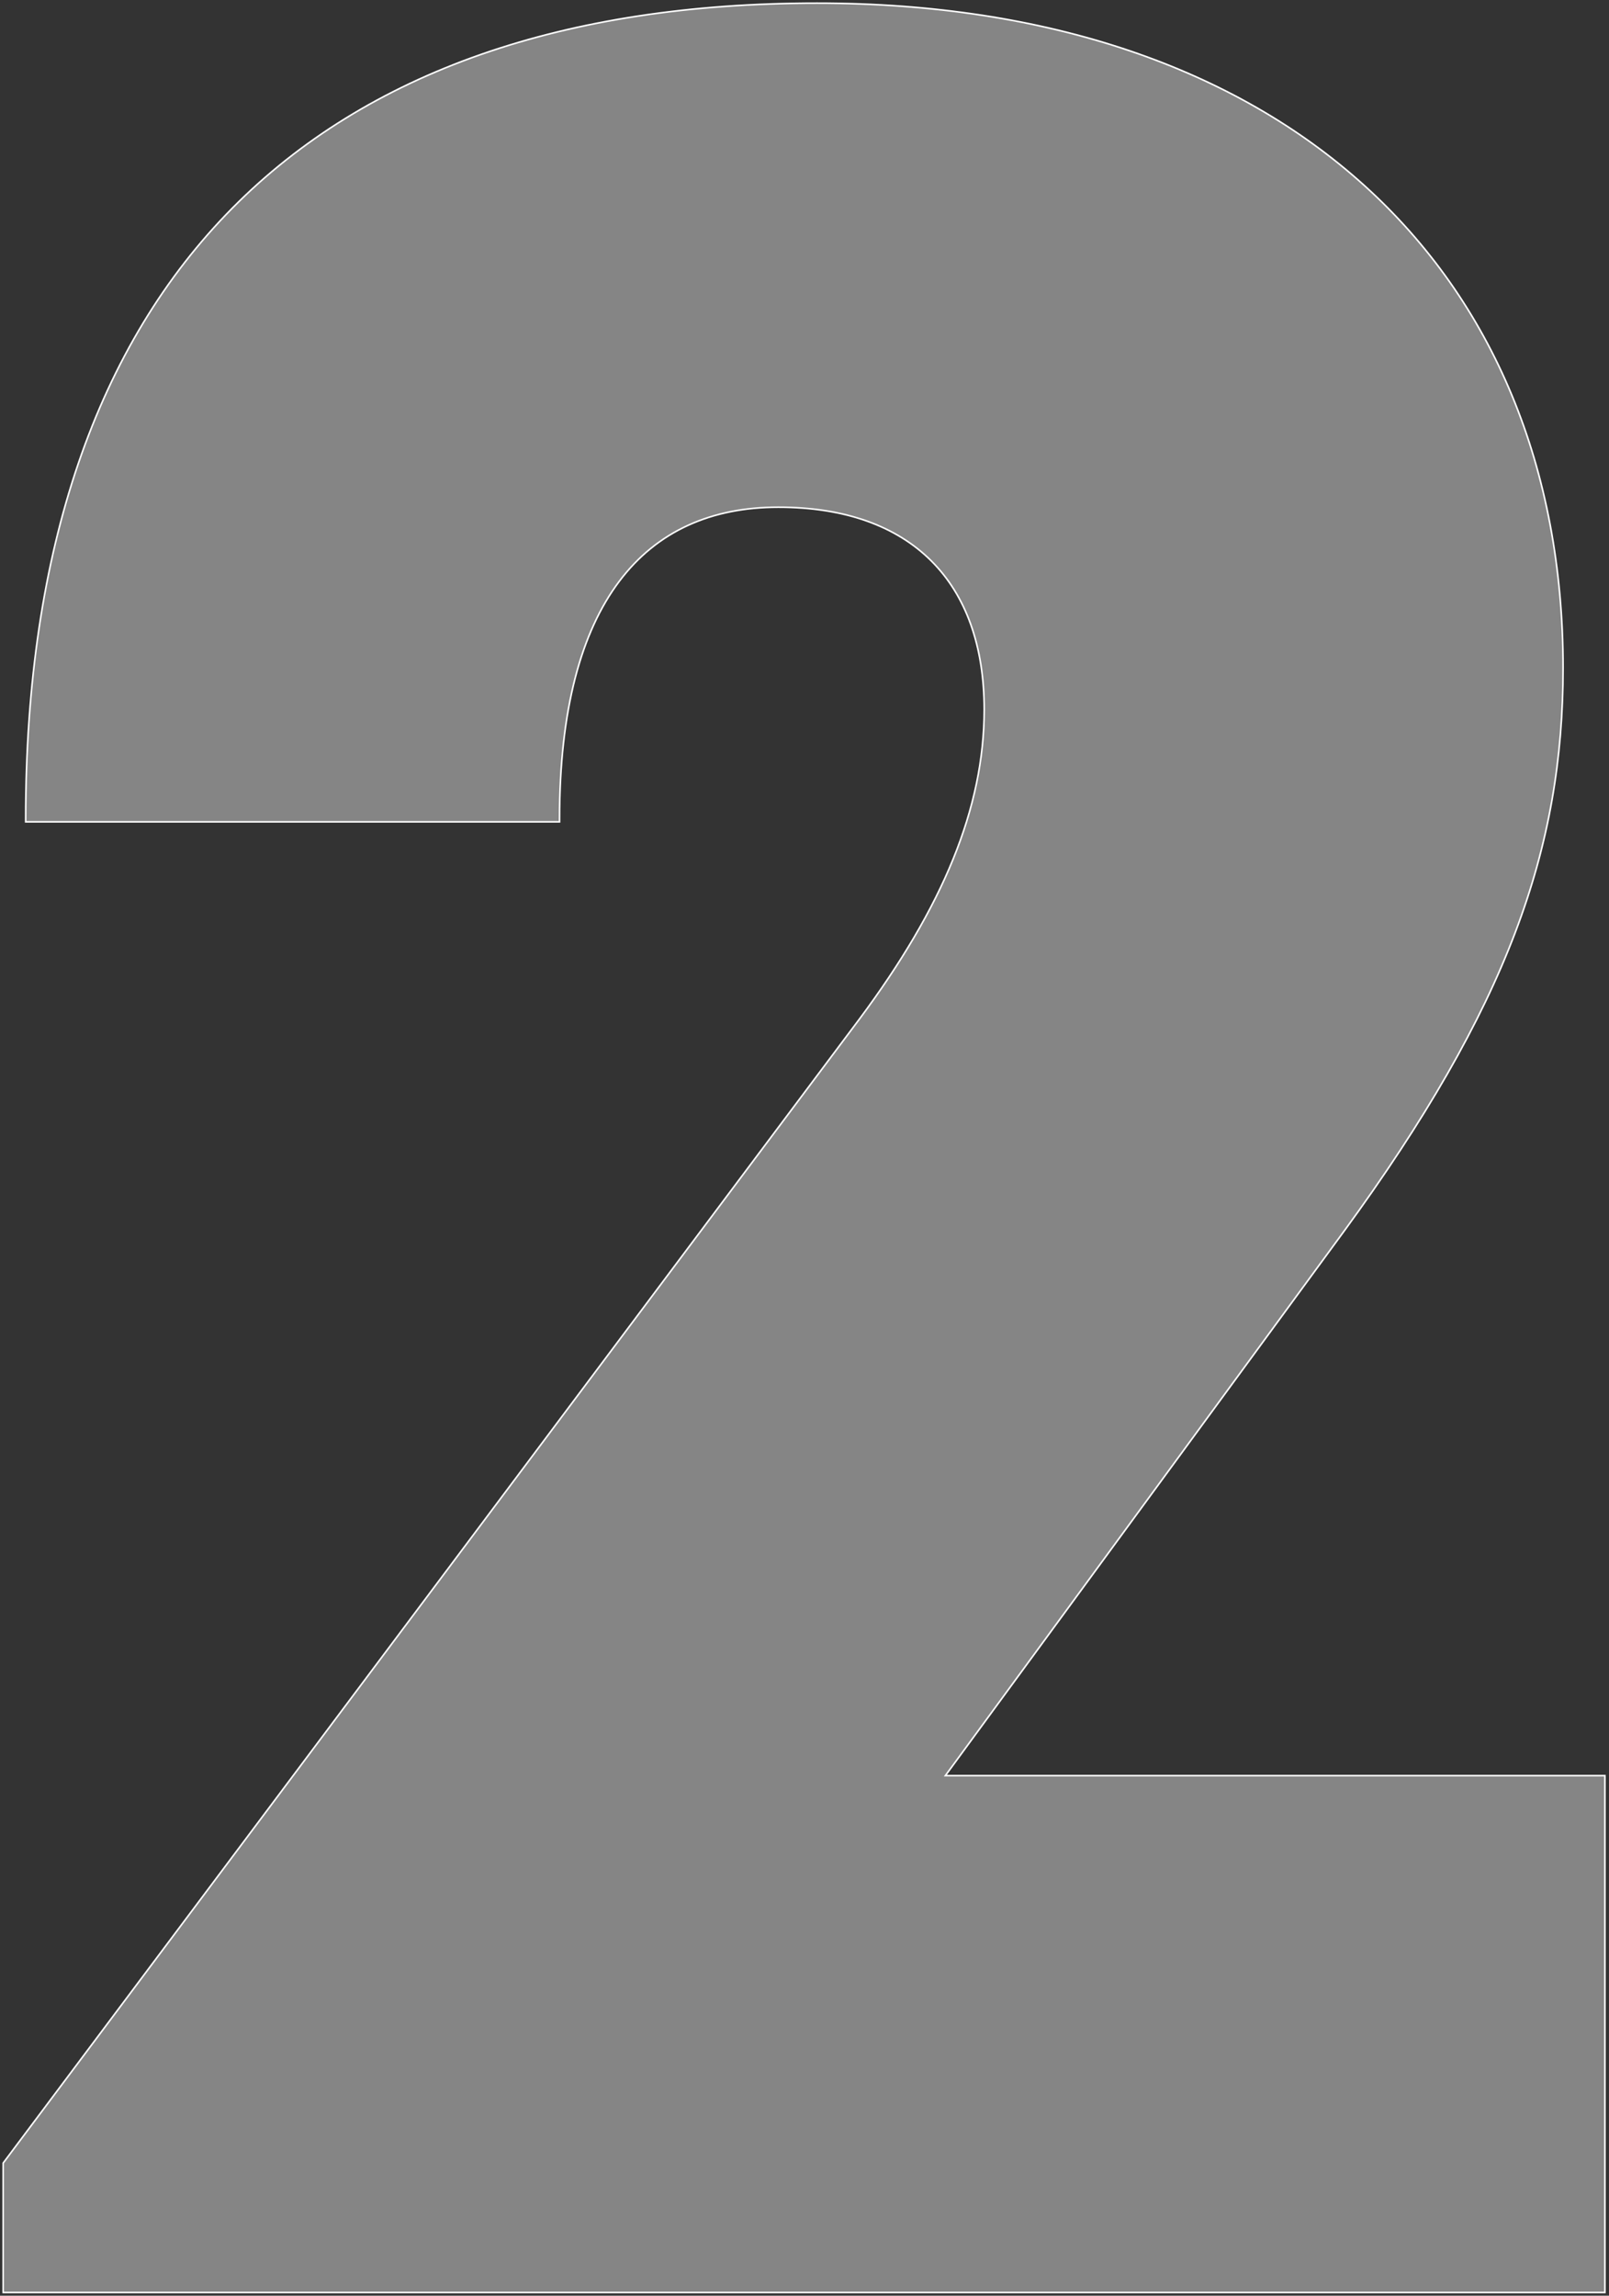 <?xml version="1.0" encoding="UTF-8"?> <svg xmlns="http://www.w3.org/2000/svg" width="1015" height="1448" viewBox="0 0 1015 1448" fill="none"><rect x="0" y="0" width="1015" height="1448" fill="#333333" stroke="none"/> <path d="M1010.41 1119.97H596.368L847.669 776.827L847.671 776.825C951.318 634.827 986.031 535.181 986.031 421.215C986.031 295.154 941.712 190.284 860.586 116.947C779.48 43.628 661.783 2 515.321 2C356.704 2 231.842 45.139 146.641 131.2C61.444 217.26 16.203 345.94 16.203 516.405V518.405H18.203H350.968H352.968V516.405C352.968 447.762 366.628 398.639 390.611 366.72C414.524 334.895 448.888 319.924 490.972 319.924C533.206 319.924 565.613 331.962 587.461 353.77C609.309 375.578 620.86 407.418 620.86 447.544C620.86 509.731 594.744 572.1 542.123 642.806L2.399 1363.81L2 1364.35V1365.01V1444V1446H4H1010.41H1012.41V1444V1121.97V1119.97H1010.41Z" fill="white" fill-opacity="0.4" stroke="white"></path> </svg> 